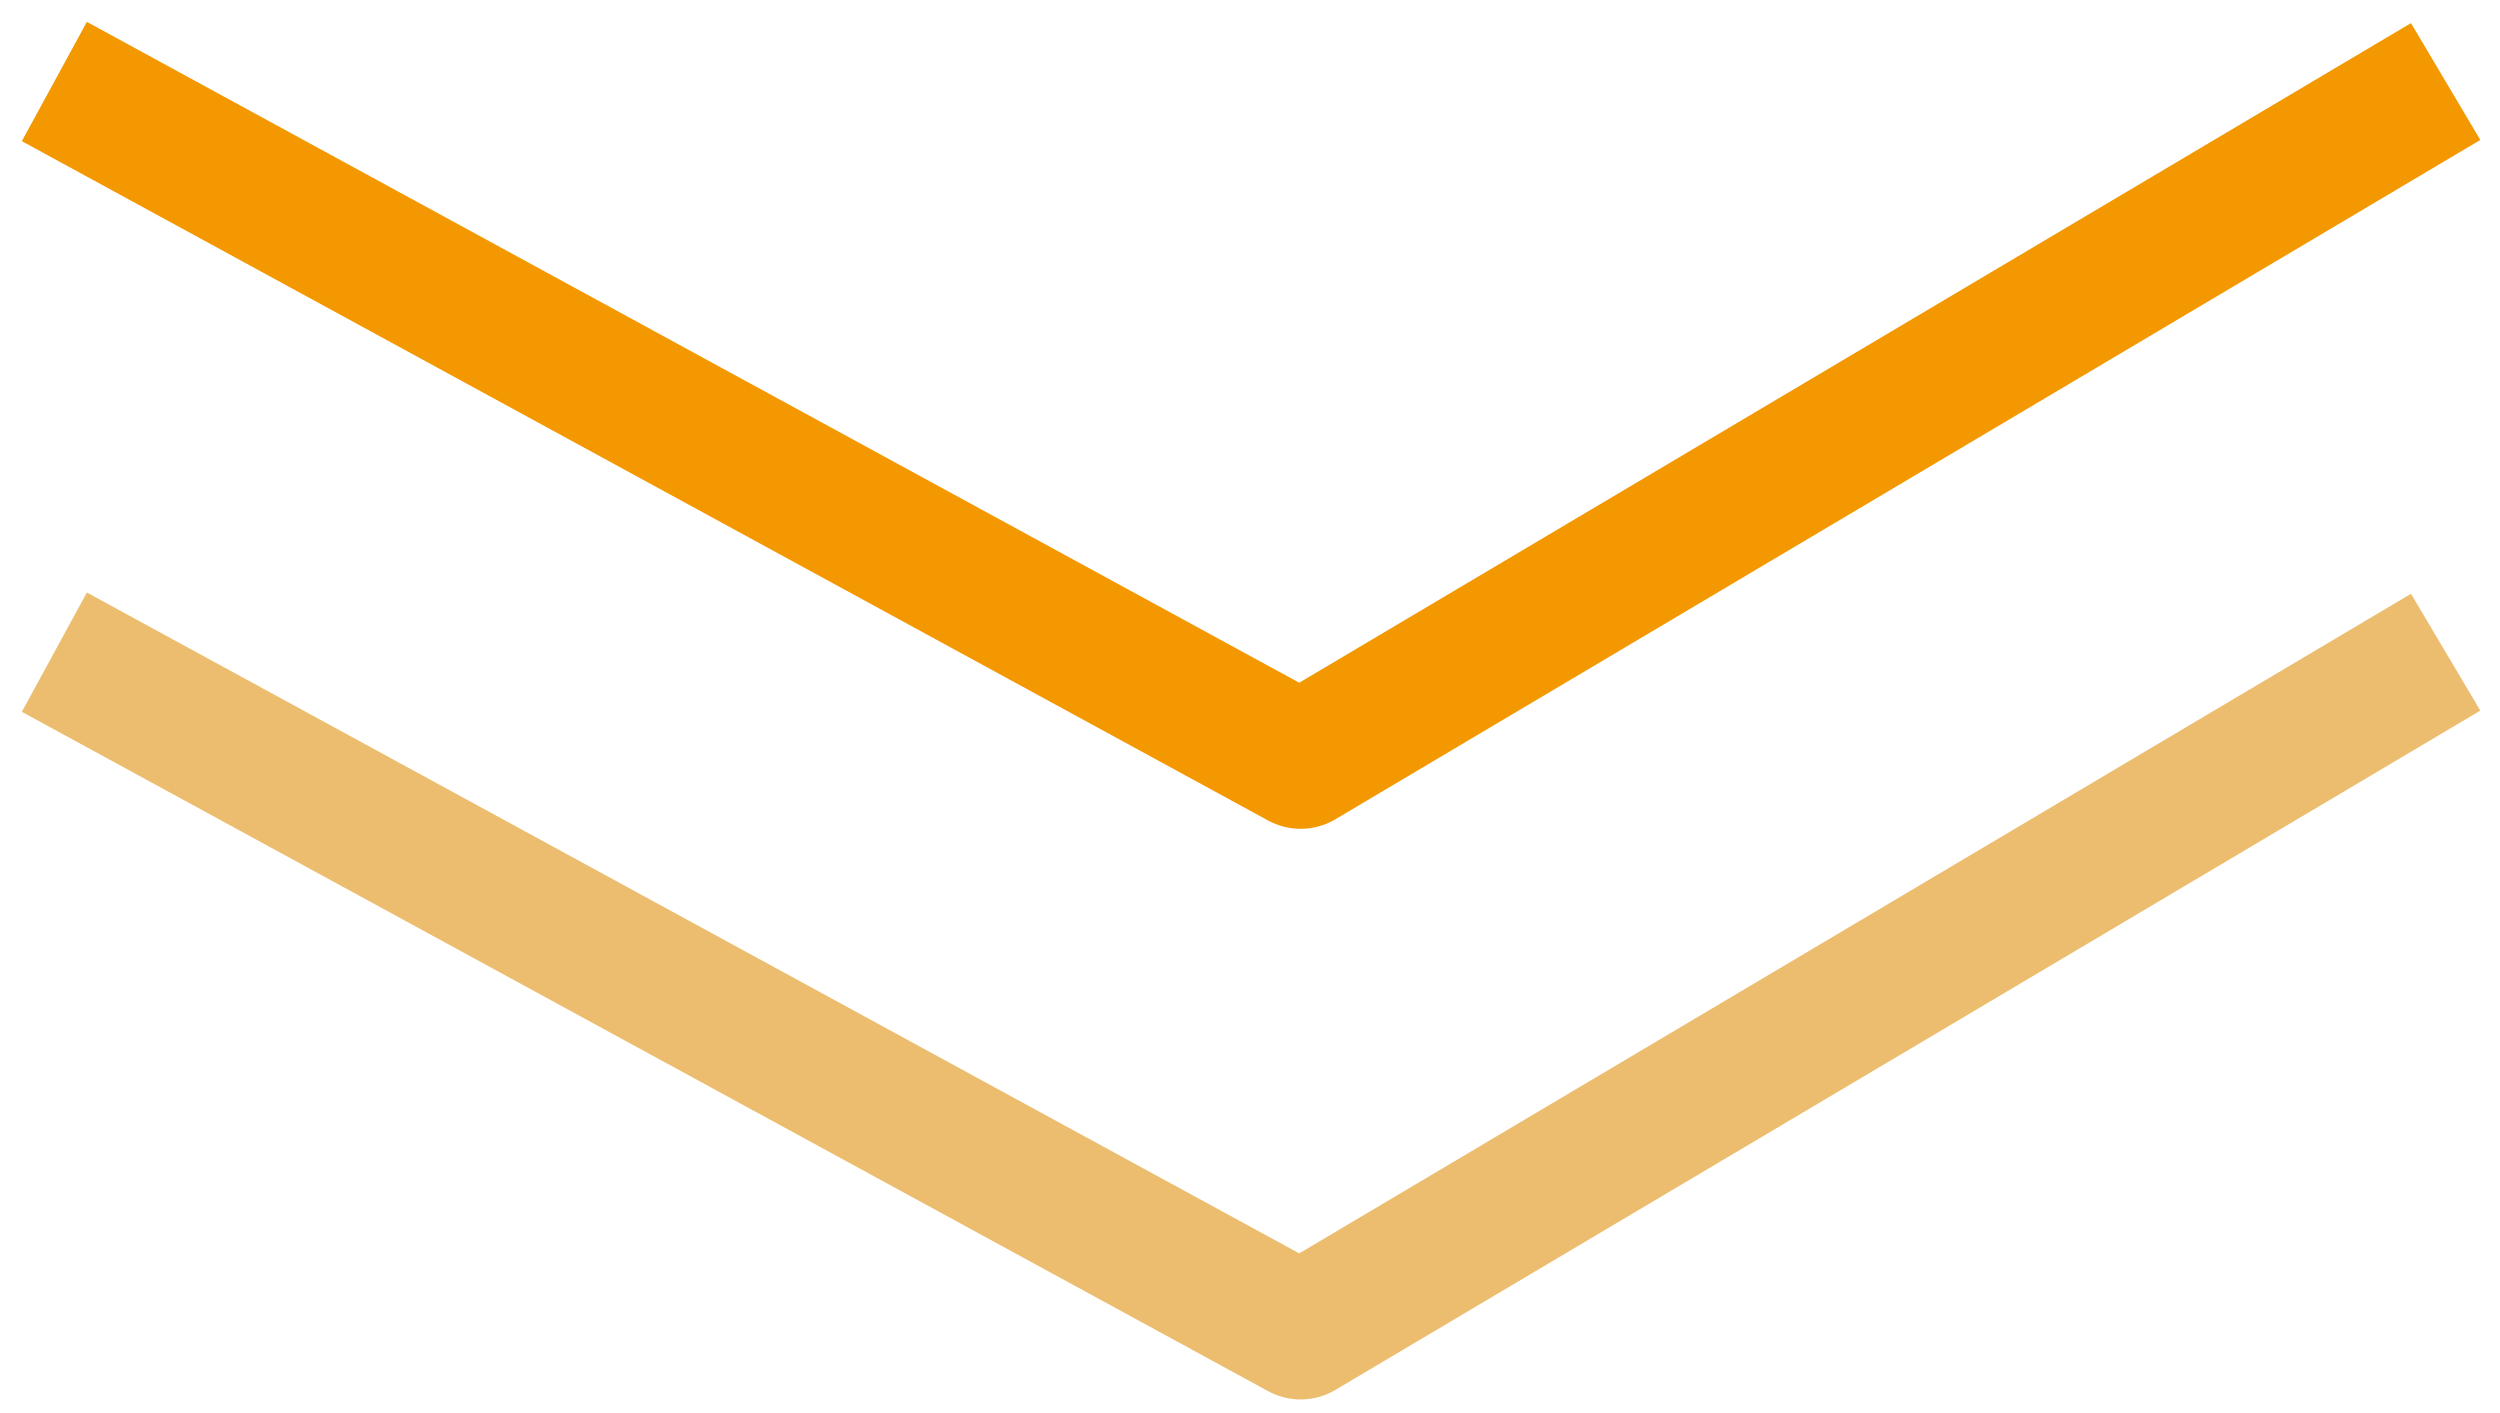 <svg width="92" height="52" viewBox="0 0 92 52" fill="none" xmlns="http://www.w3.org/2000/svg">
<path d="M2 3L47.864 28L90 3" stroke="#F39800" stroke-width="5" stroke-linejoin="round"/>
<path d="M2 24L47.864 49L90 24" stroke="#ECBD6E" stroke-width="5" stroke-linejoin="round"/>
</svg>

